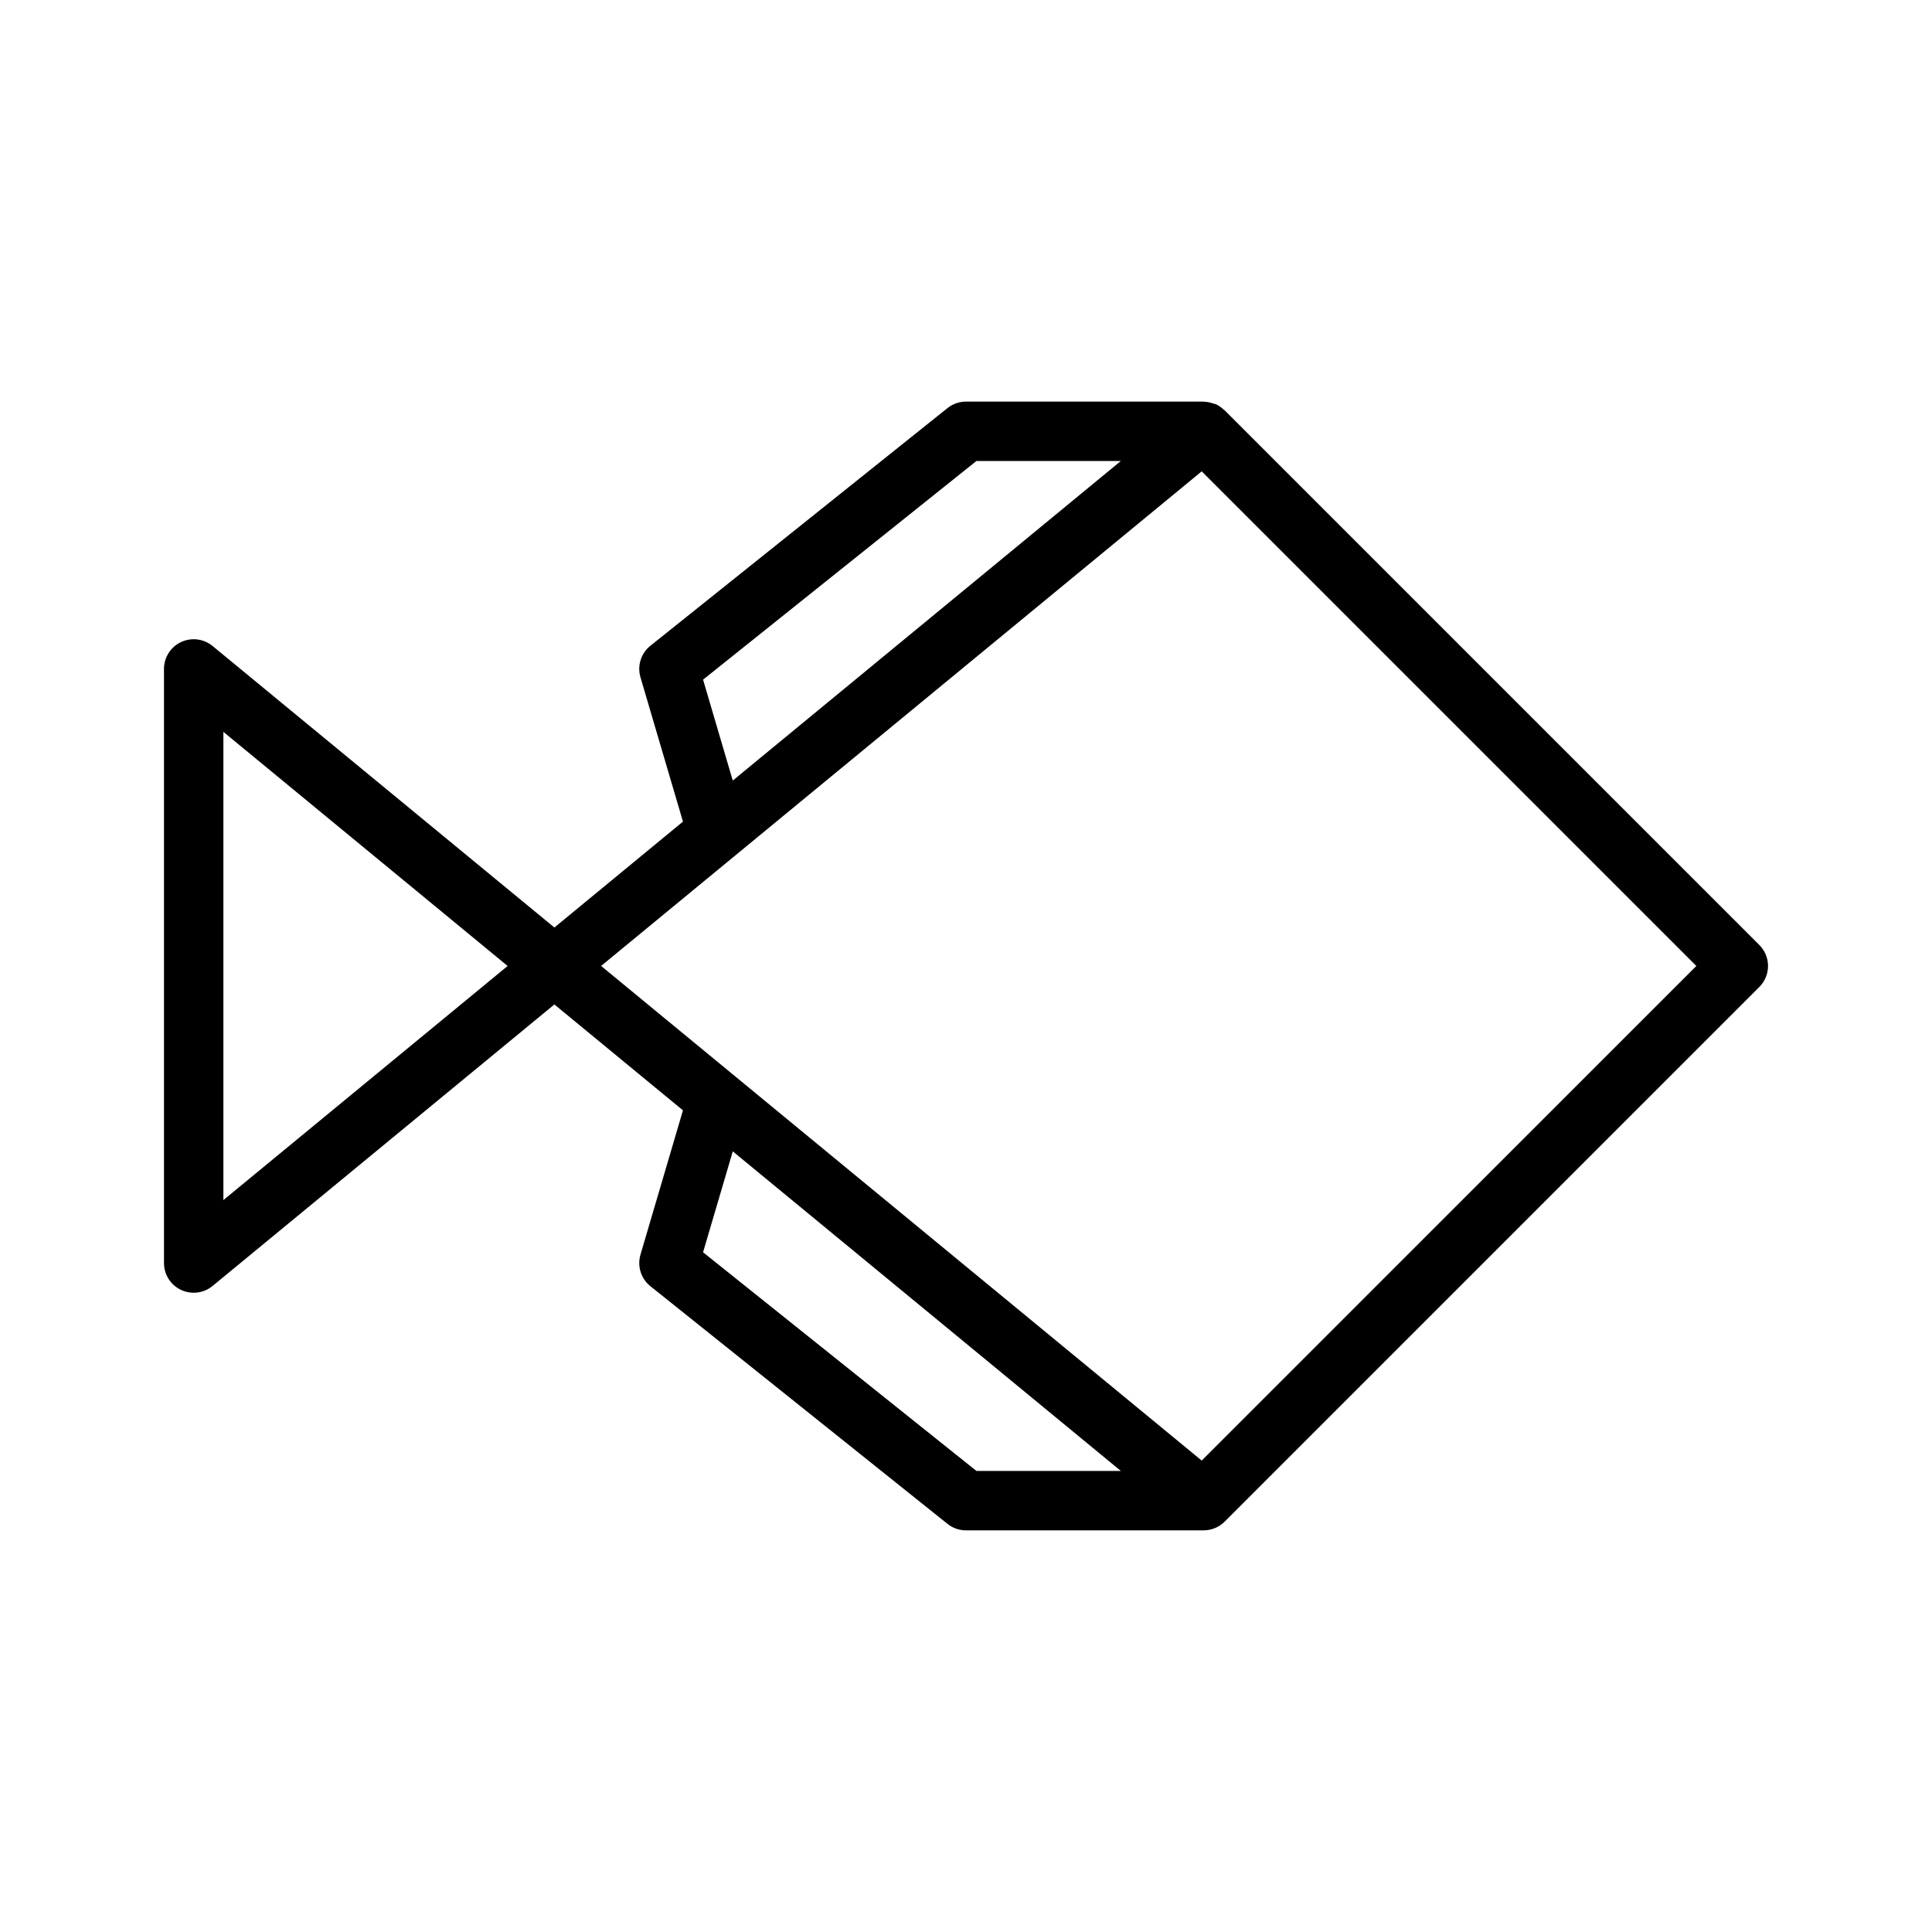 <?xml version="1.0" encoding="UTF-8"?>
<!-- Uploaded to: SVG Repo, www.svgrepo.com, Generator: SVG Repo Mixer Tools -->
<svg fill="#000000" width="800px" height="800px" version="1.1" viewBox="144 144 512 512" xmlns="http://www.w3.org/2000/svg">
 <path d="m610.24 394.43-141.69-141.69c-0.066-0.066-0.156-0.094-0.223-0.156-0.656-0.633-1.414-1.145-2.246-1.516-0.176-0.074-0.383-0.07-0.566-0.133-0.758-0.277-1.555-0.438-2.359-0.477-0.062 0.004-0.117-0.031-0.176-0.031h-62.977c-1.789 0-3.523 0.609-4.922 1.727l-78.719 62.977c-2.496 1.996-3.535 5.305-2.629 8.371l11.258 38.234-34.074 28.062-90.582-74.602c-2.352-1.934-5.609-2.34-8.367-1.039-2.754 1.301-4.512 4.07-4.512 7.117v157.44c0 3.047 1.758 5.82 4.512 7.121 2.758 1.297 6.016 0.895 8.367-1.043l90.582-74.602 34.074 28.062-11.258 38.234c-0.902 3.066 0.137 6.375 2.629 8.371l78.719 62.977h0.004c1.395 1.117 3.129 1.727 4.918 1.727h62.977c2.086-0.012 4.09-0.84 5.57-2.312l141.69-141.69c1.477-1.473 2.305-3.477 2.305-5.562 0-2.09-0.828-4.09-2.305-5.566zm-407.04 67.605v-124.08l75.328 62.039zm127.12-137.92 72.438-57.945h38.273l-102.84 84.688zm0 151.75 7.875-26.742 102.84 84.691h-38.273zm132.14 55.199-123.45-101.67-0.02-0.016-35.691-29.391 35.688-29.391 0.02-0.016 123.46-101.67 131.08 131.08z"/>
</svg>